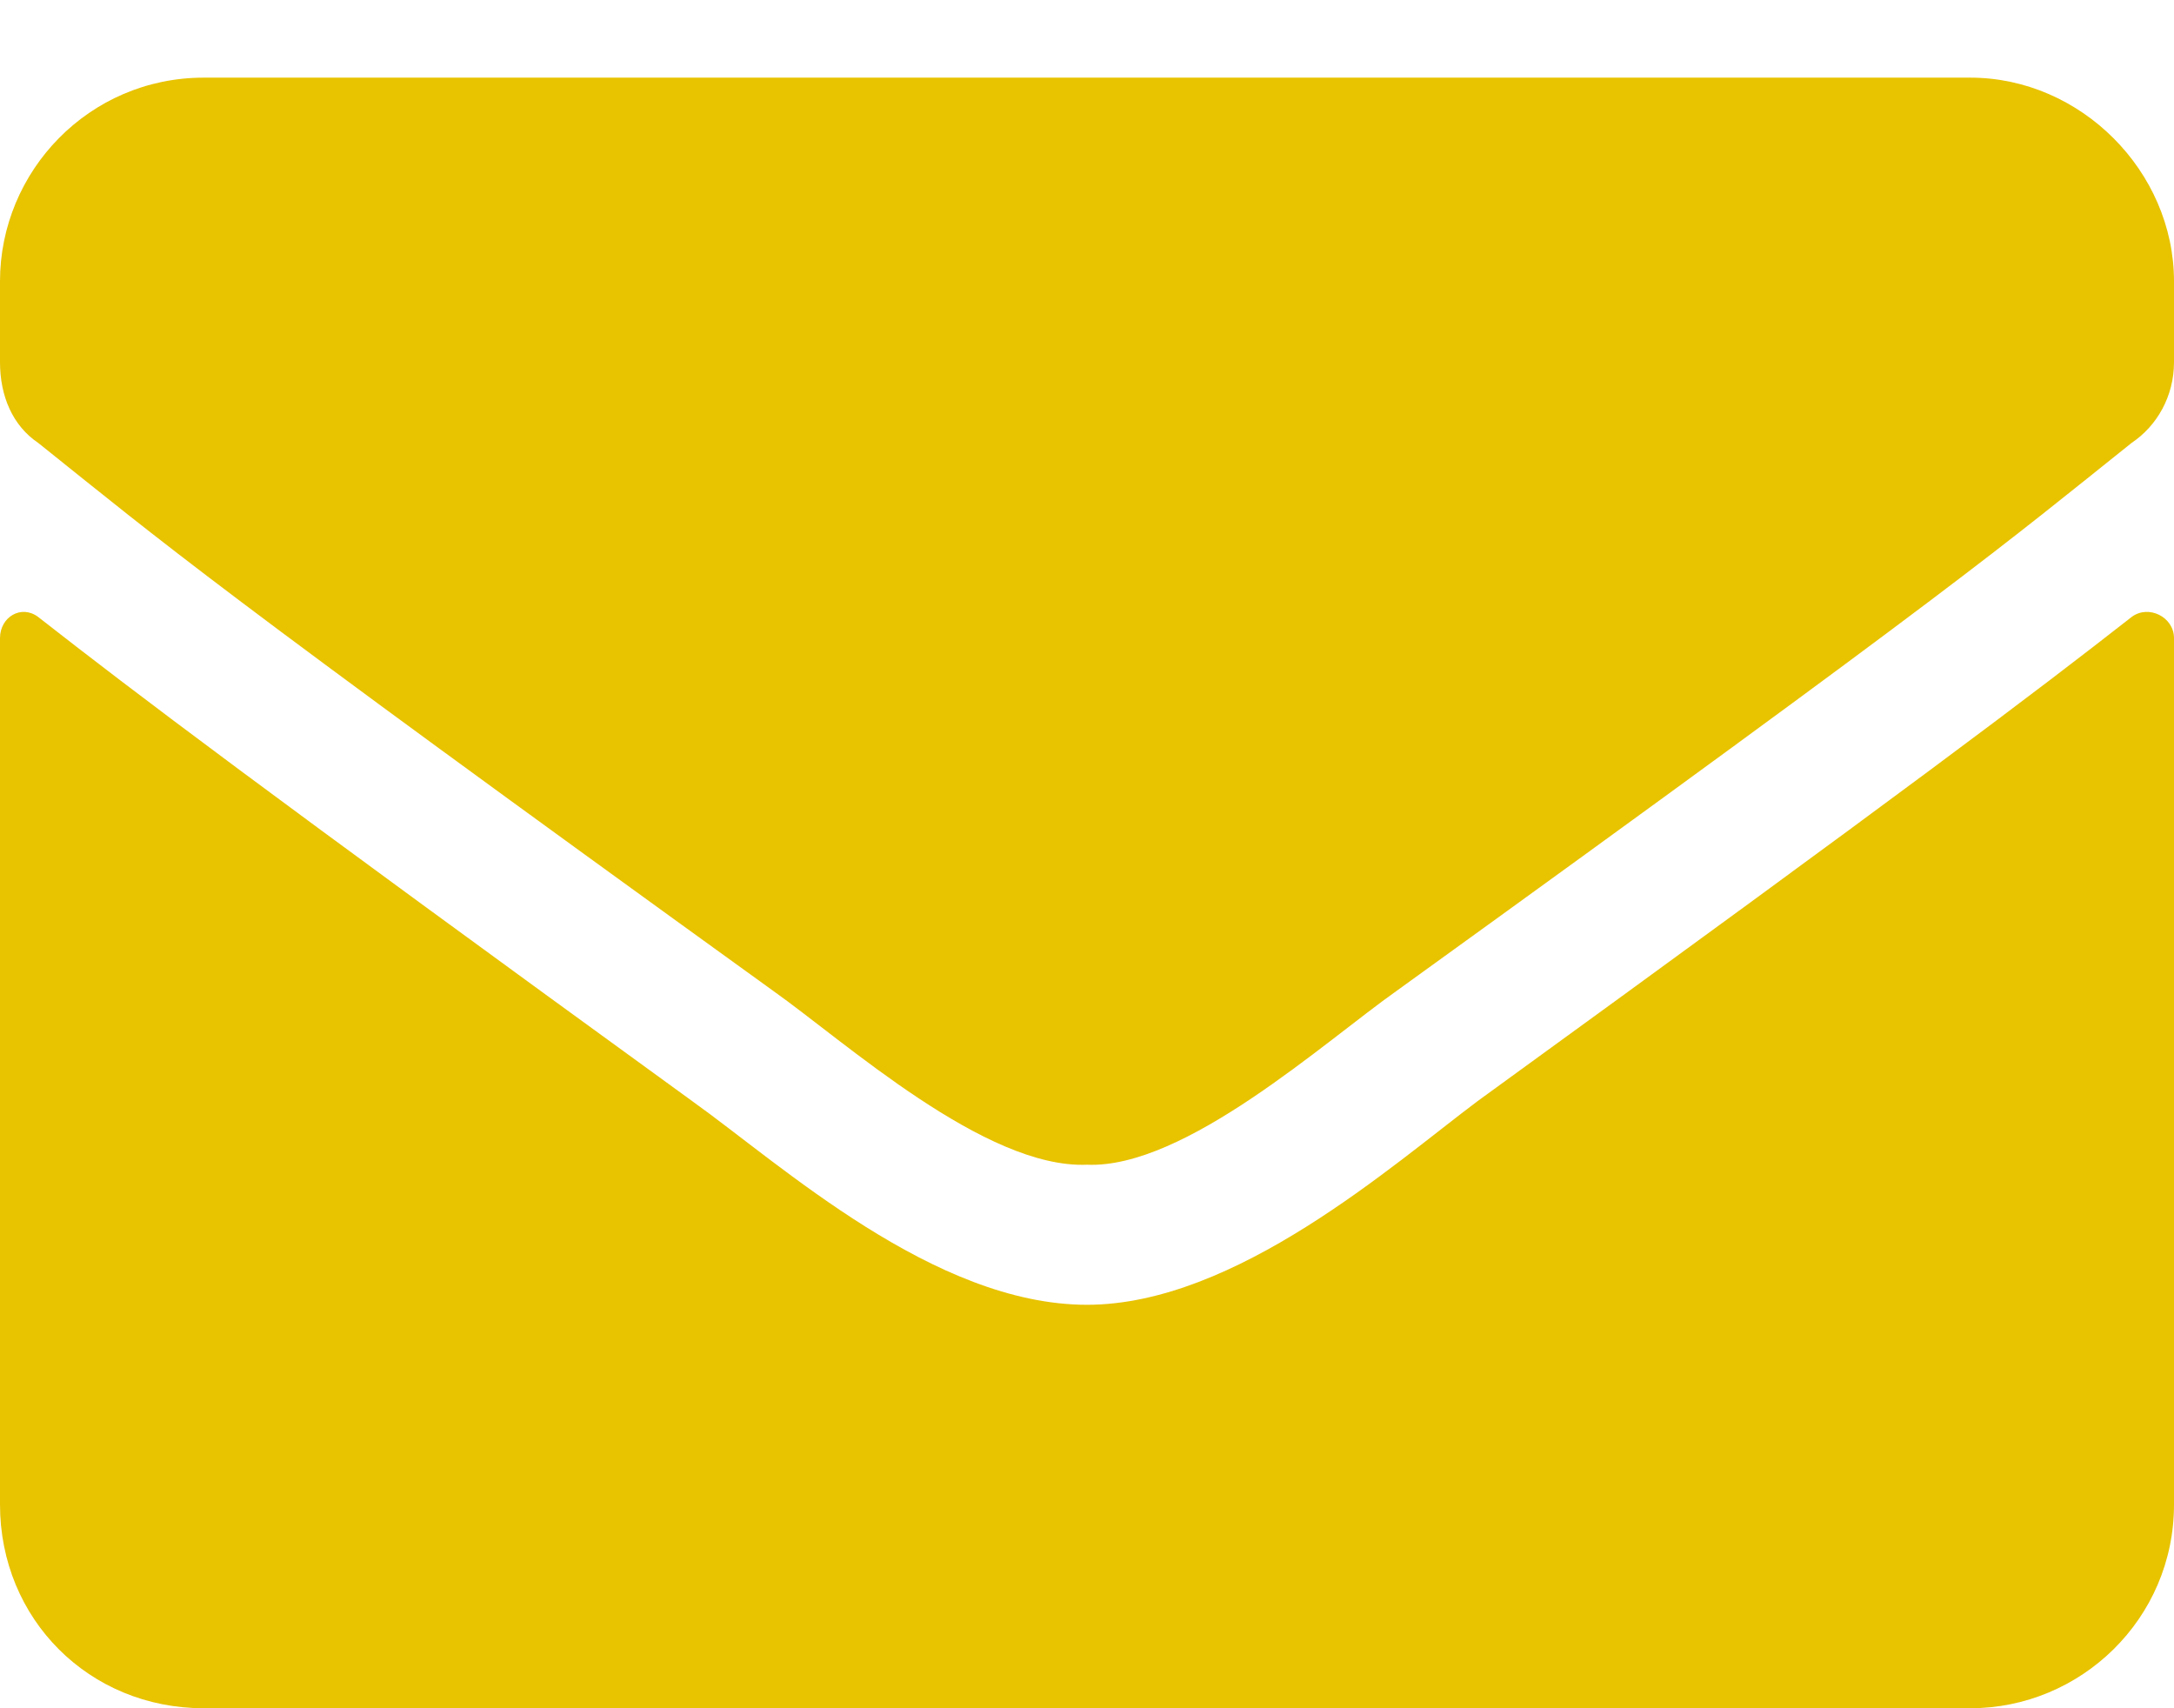 <svg width="14" height="11" viewBox="0 0 14 11" fill="none" xmlns="http://www.w3.org/2000/svg">
<path d="M13.727 3.973C13.098 4.465 12.305 5.066 9.516 7.09C8.969 7.5 7.957 8.402 7 8.402C6.016 8.402 5.031 7.5 4.457 7.09C1.668 5.066 0.875 4.465 0.246 3.973C0.137 3.891 0 3.973 0 4.109L0 9.688C0 10.426 0.574 11 1.312 11H12.688C13.398 11 14 10.426 14 9.688V4.109C14 3.973 13.836 3.891 13.727 3.973ZM7 7.5C7.629 7.527 8.531 6.707 8.996 6.379C12.633 3.754 12.906 3.508 13.727 2.852C13.891 2.742 14 2.551 14 2.332V1.812C14 1.102 13.398 0.5 12.688 0.5H1.312C0.574 0.5 0 1.102 0 1.812L0 2.332C0 2.551 0.082 2.742 0.246 2.852C1.066 3.508 1.34 3.754 4.977 6.379C5.441 6.707 6.344 7.527 7 7.5Z" fill="#E8C300"/>
</svg>

